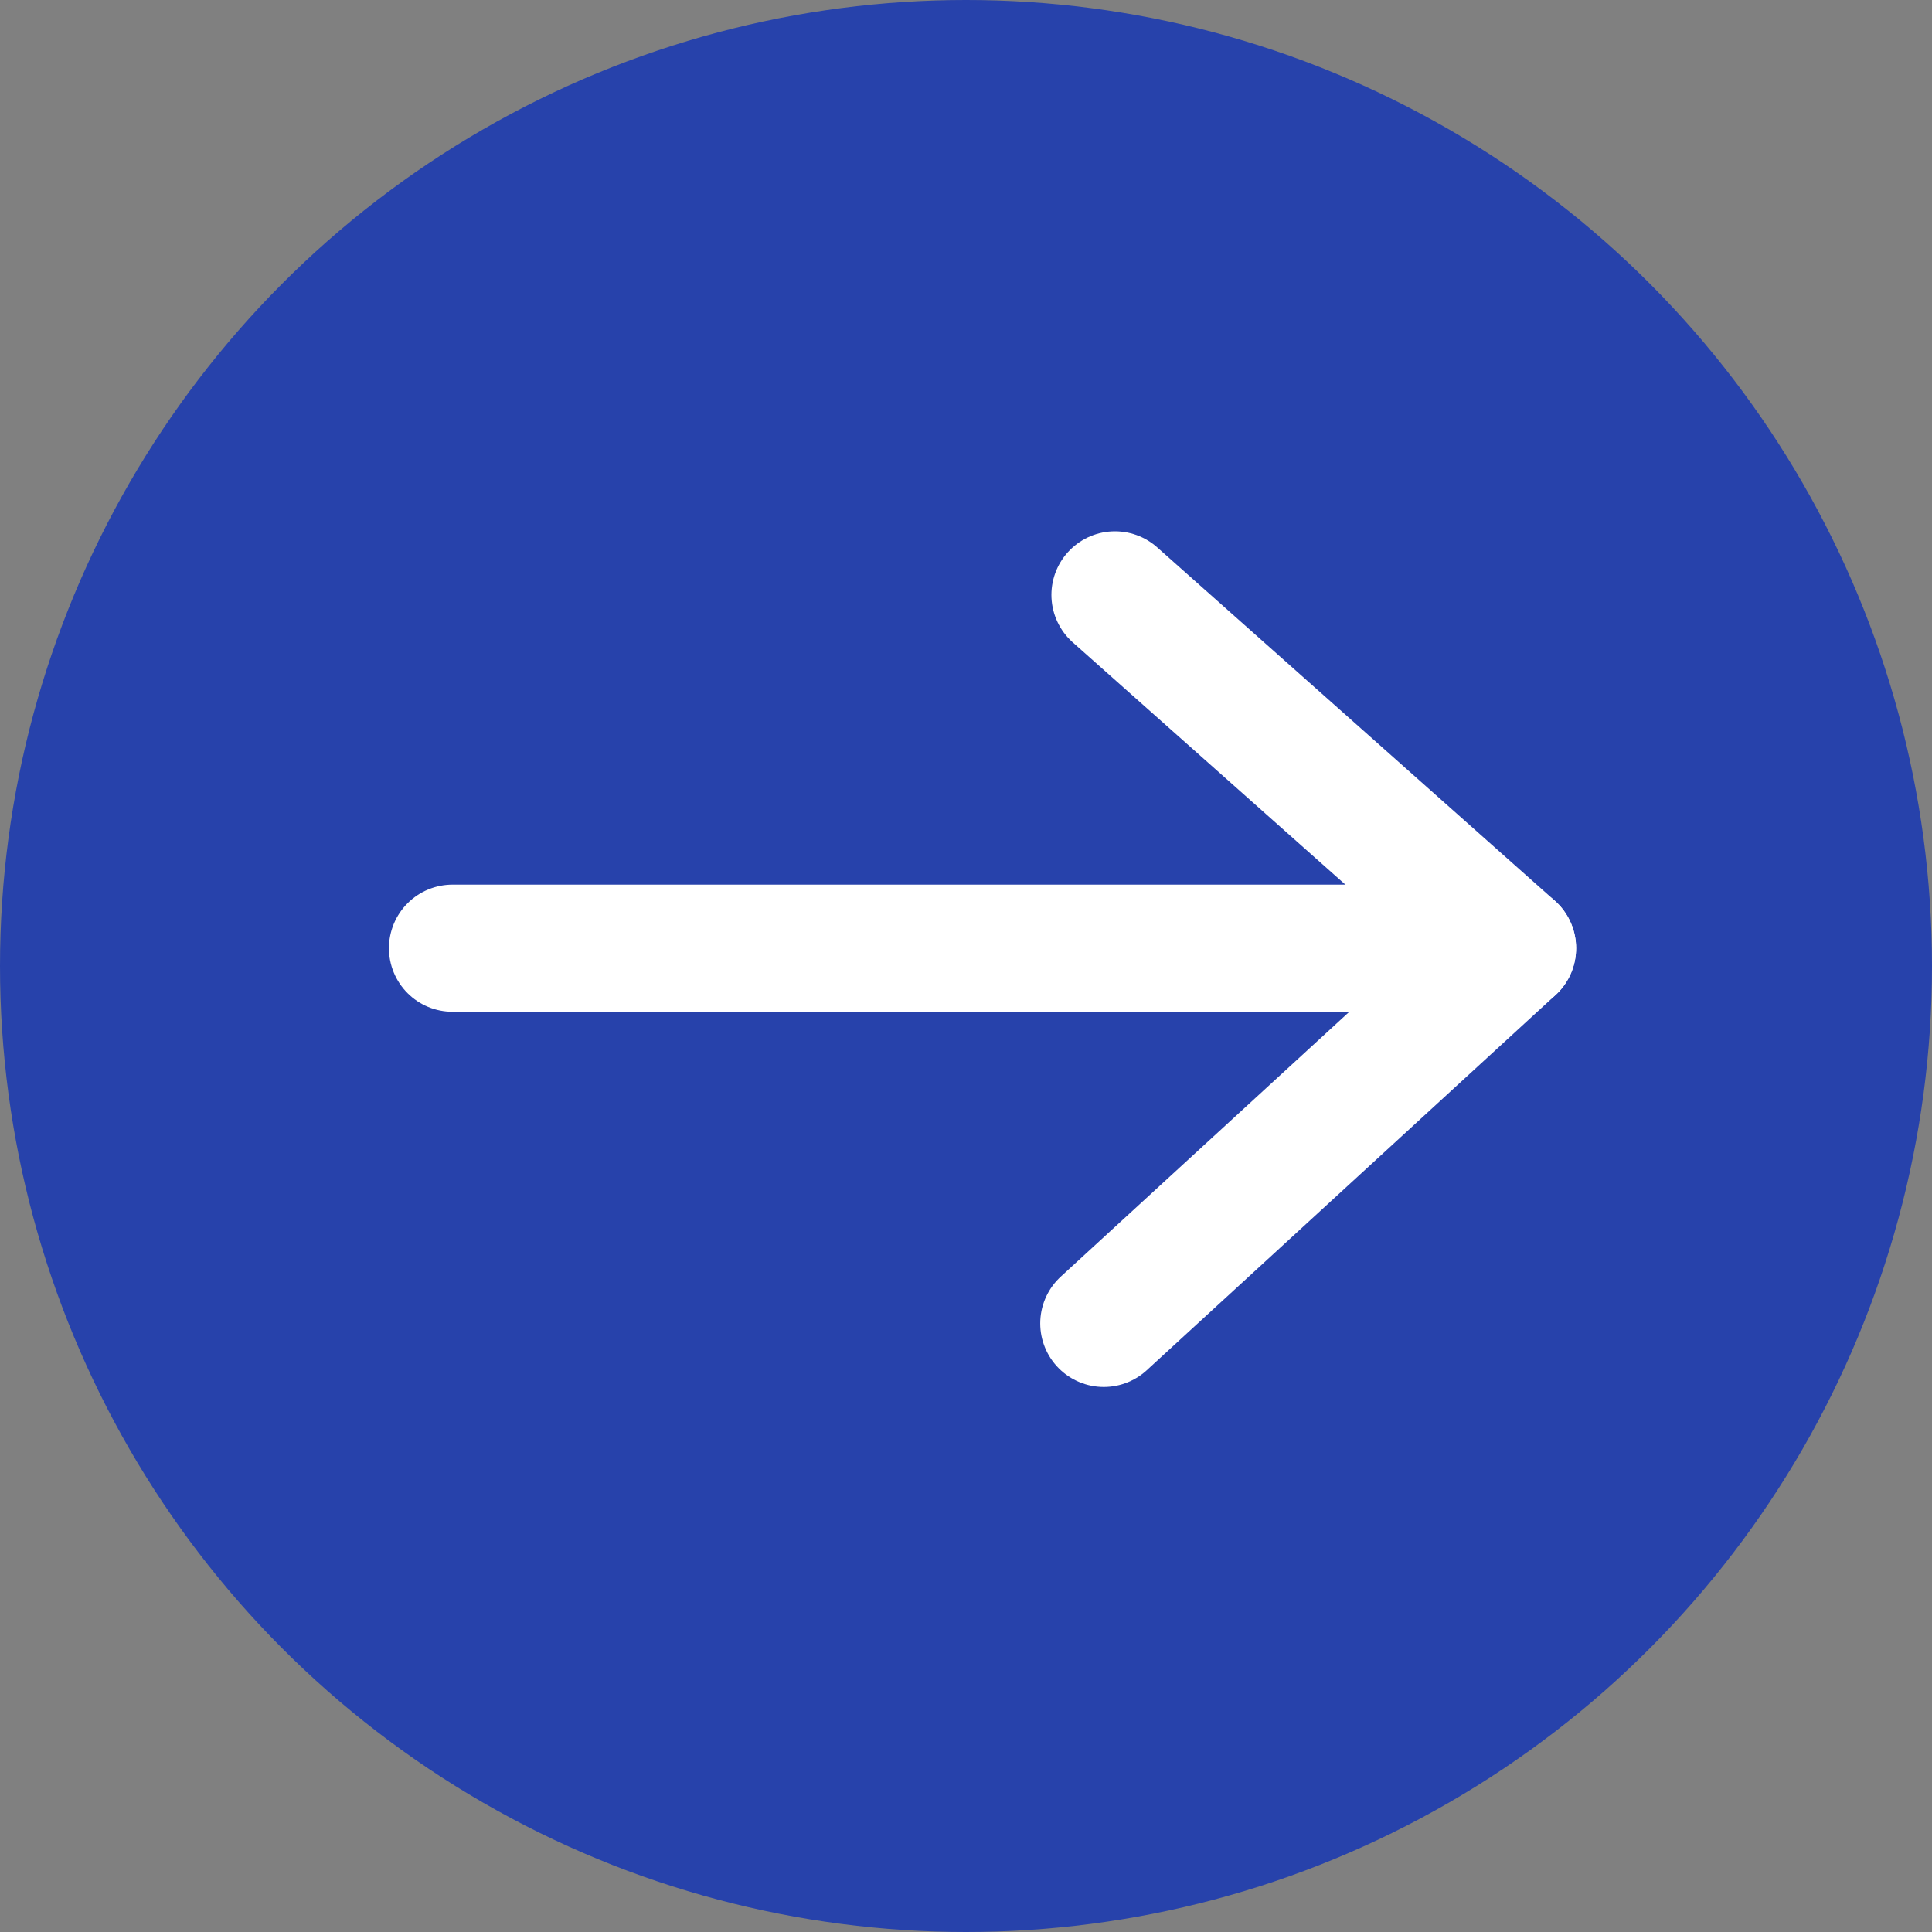 <?xml version="1.0" encoding="UTF-8"?> <svg xmlns="http://www.w3.org/2000/svg" id="Layer_1" data-name="Layer 1" viewBox="0 0 38 38"><rect x="0" y="0" width="38" height="38" fill="#808080" stroke="none"/> <defs> <style>.cls-1{fill:#2742ab;}.cls-2{fill:none;stroke:#fff;stroke-linecap:round;stroke-linejoin:round;stroke-width:2.5px;}</style> </defs> <circle class="cls-1" cx="19" cy="19" r="19"></circle> <line class="cls-2" x1="8.9" y1="18.65" x2="29.75" y2="18.65"></line> <polyline class="cls-2" points="21.93 11.7 29.75 18.65 21.71 26.03"></polyline> </svg> 